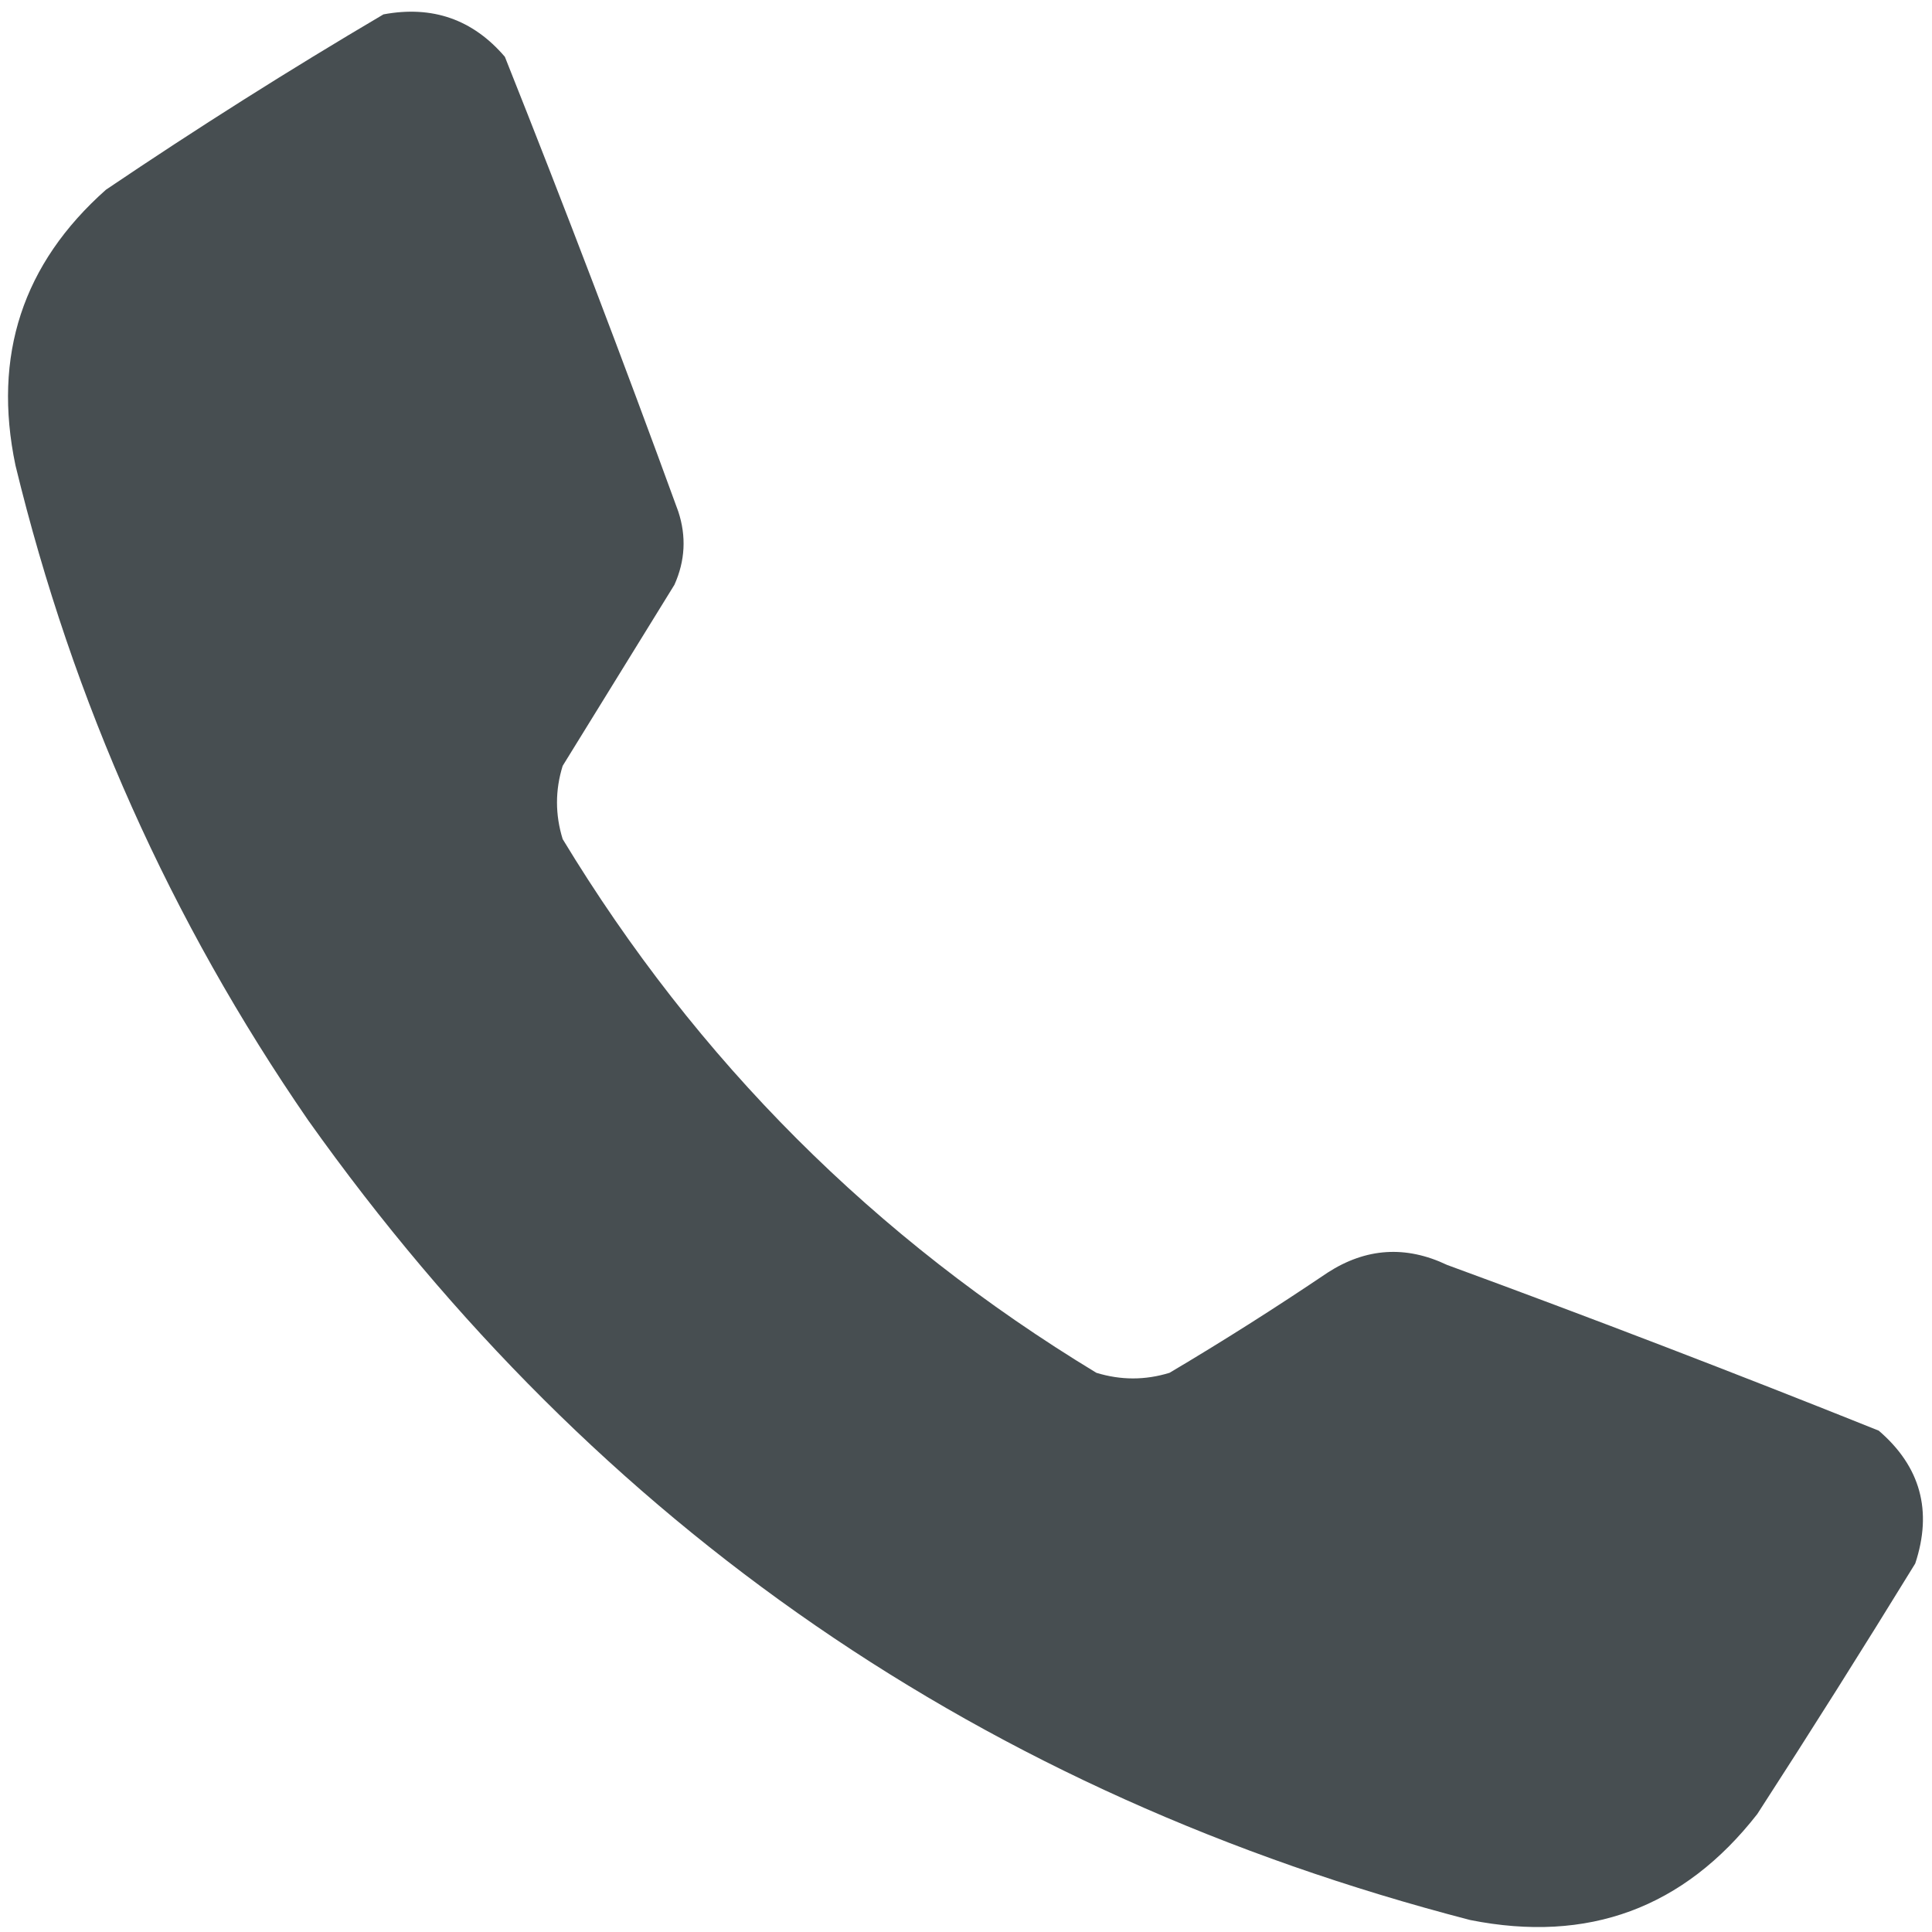 <svg width="25" height="25" viewBox="0 0 25 25" fill="none" xmlns="http://www.w3.org/2000/svg">
<path opacity="0.988" fill-rule="evenodd" clip-rule="evenodd" d="M4.962 0.186C5.595 0.068 6.119 0.251 6.533 0.735C7.31 2.685 8.058 4.646 8.777 6.619C8.883 6.941 8.866 7.257 8.727 7.567C8.245 8.348 7.763 9.129 7.281 9.91C7.183 10.225 7.183 10.541 7.281 10.858C9.018 13.725 11.32 16.027 14.187 17.764C14.504 17.861 14.819 17.861 15.134 17.764C15.829 17.352 16.511 16.919 17.179 16.468C17.676 16.147 18.191 16.114 18.725 16.368C20.598 17.055 22.459 17.77 24.31 18.512C24.851 18.976 25.009 19.55 24.783 20.232C24.114 21.321 23.433 22.402 22.739 23.474C21.788 24.692 20.55 25.149 19.024 24.845C12.745 23.216 7.733 19.767 3.989 14.498C2.207 11.913 0.944 9.087 0.2 6.021C-0.097 4.601 0.293 3.412 1.371 2.455C2.548 1.66 3.745 0.903 4.962 0.186Z" fill="#454C4F"/>
</svg>
